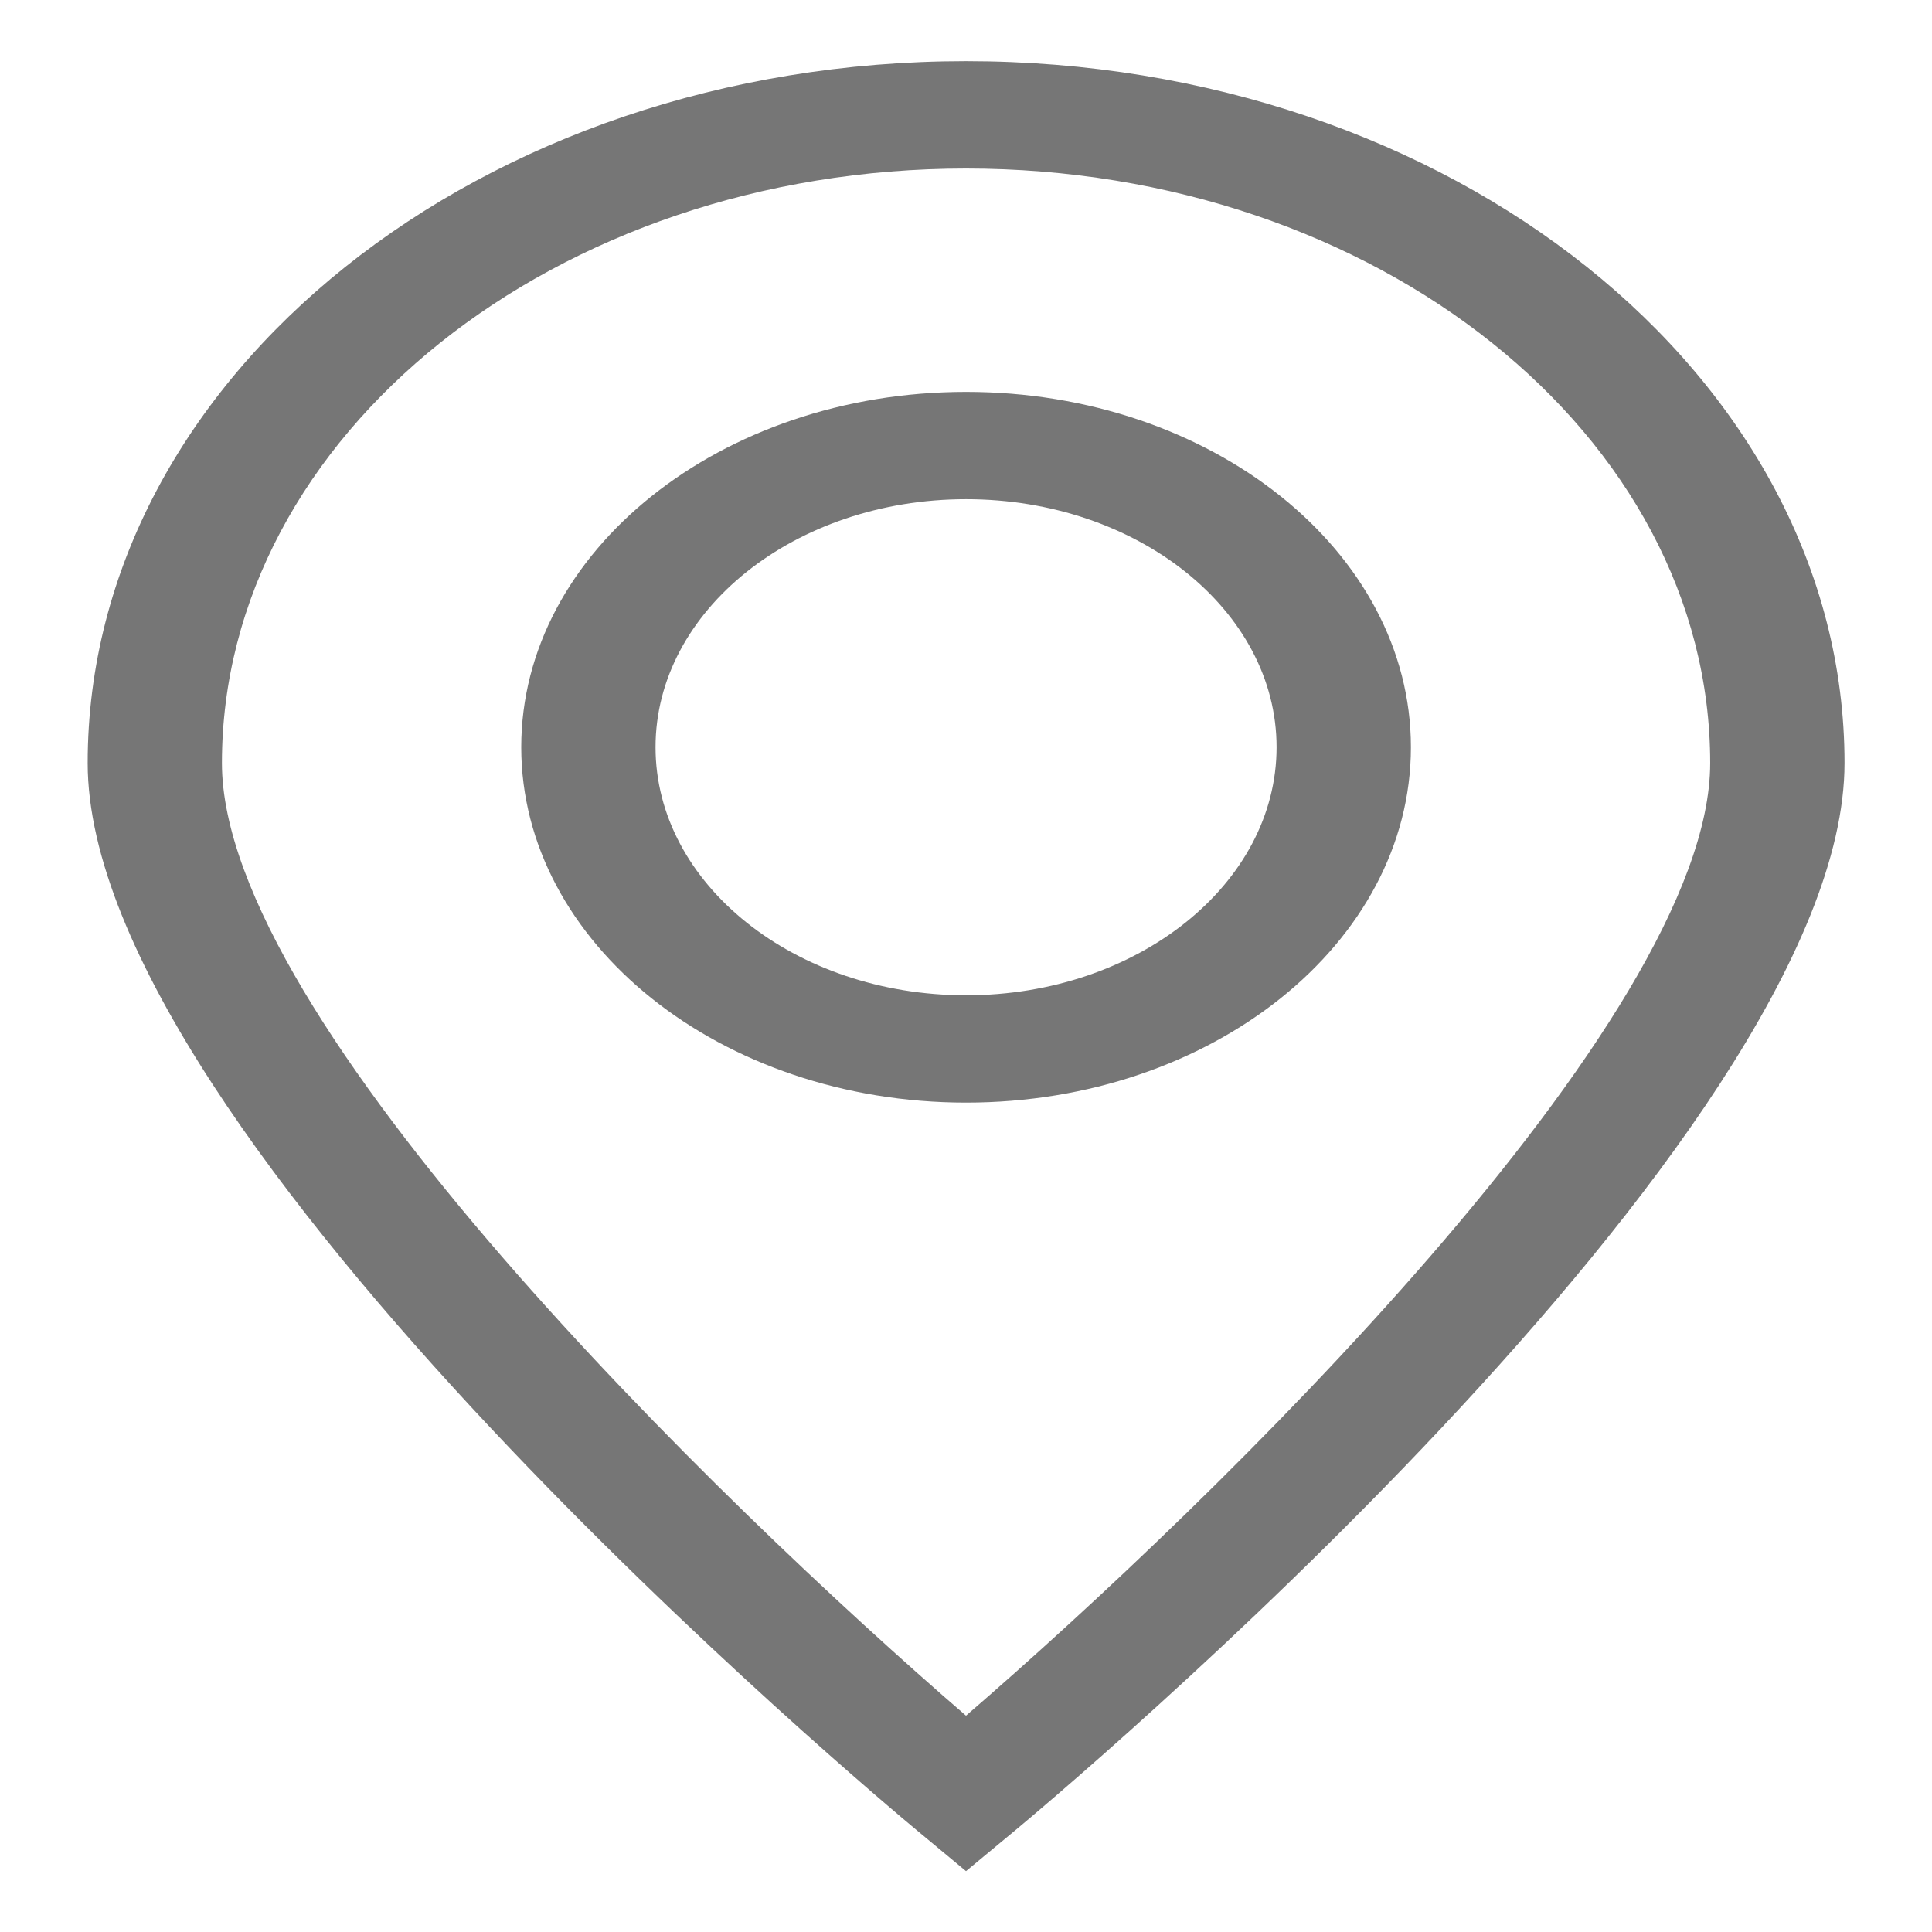 <?xml version="1.0" encoding="UTF-8" standalone="no" ?>
<!DOCTYPE svg PUBLIC "-//W3C//DTD SVG 1.1//EN" "http://www.w3.org/Graphics/SVG/1.1/DTD/svg11.dtd">
<svg xmlns="http://www.w3.org/2000/svg" xmlns:xlink="http://www.w3.org/1999/xlink" version="1.1" width="90" height="90" viewBox="0 0 90 90" xml:space="preserve">
<desc>Created with Fabric.js 5.2.4</desc>
<defs>
</defs>
<rect x="0" y="0" width="100%" height="100%" fill="transparent"></rect>
<g transform="matrix(1 0 0 1 45 45)" id="ff14a80e-09c0-455b-9f20-c7ffcf9cb169"  >
<rect style="stroke: none; stroke-width: 1; stroke-dasharray: none; stroke-linecap: butt; stroke-dashoffset: 0; stroke-linejoin: miter; stroke-miterlimit: 4; fill: rgb(255,255,255); fill-rule: nonzero; opacity: 1; visibility: hidden;" vector-effect="non-scaling-stroke"  x="-45" y="-45" rx="0" ry="0" width="90" height="90" />
</g>
<g transform="matrix(0 0 0 0 0 0)" id="650125c8-2c7b-430e-b498-44fa168ed8d3"  >
</g>
<g transform="matrix(1.84 0 0 1.47 45 45)"  >
<g style="opacity: 0.54;" vector-effect="non-scaling-stroke"   >
		<g transform="matrix(1 0 0 1 0 -6.93)"  >
<path style="stroke: none; stroke-width: 1; stroke-dasharray: none; stroke-linecap: butt; stroke-dashoffset: 0; stroke-linejoin: miter; stroke-miterlimit: 4; fill: rgb(1,1,1); fill-rule: nonzero; opacity: 1;" vector-effect="non-scaling-stroke"  transform=" translate(-46, -40.63)" d="M 57.264 40.626 C 57.264 34.418 52.211 29.367 46.002 29.367 C 39.793 29.367 34.74 34.418 34.74 40.626 C 34.74 46.836 39.793 51.889 46.002 51.889 C 52.211 51.889 57.264 46.836 57.264 40.626 z M 38.14 40.626 C 38.14 36.293 41.667 32.767 46.002 32.767 C 50.337 32.767 53.863 36.292 53.863 40.626 C 53.863 44.961 50.337 48.488 46.002 48.488 C 41.667 48.488 38.14 44.961 38.14 40.626 z" stroke-linecap="round" />
</g>
		<g transform="matrix(1 0 0 1 0 0)"  >
<path style="stroke: none; stroke-width: 1; stroke-dasharray: none; stroke-linecap: butt; stroke-dashoffset: 0; stroke-linejoin: miter; stroke-miterlimit: 4; fill: rgb(1,1,1); fill-rule: nonzero; opacity: 1;" vector-effect="non-scaling-stroke"  transform=" translate(-46, -47.55)" d="M 46 76.234 L 47.225 74.963 C 48.082 74.071 68.242 53.011 68.242 41.118 C 68.242 28.854 58.264 18.876 46.001 18.876 C 33.739 18.876 23.763 28.854 23.763 41.118 C 23.763 53.011 43.919 74.071 44.777 74.962 L 46 76.234 z M 46 22.278 C 56.389 22.278 64.841 30.73 64.841 41.119 C 64.841 49.275 52.219 64.592 46 71.307 C 39.782 64.594 27.162 49.282 27.162 41.119 C 27.162 30.73 35.613 22.278 46 22.278 z" stroke-linecap="round" />
</g>
</g>
</g>
</svg>